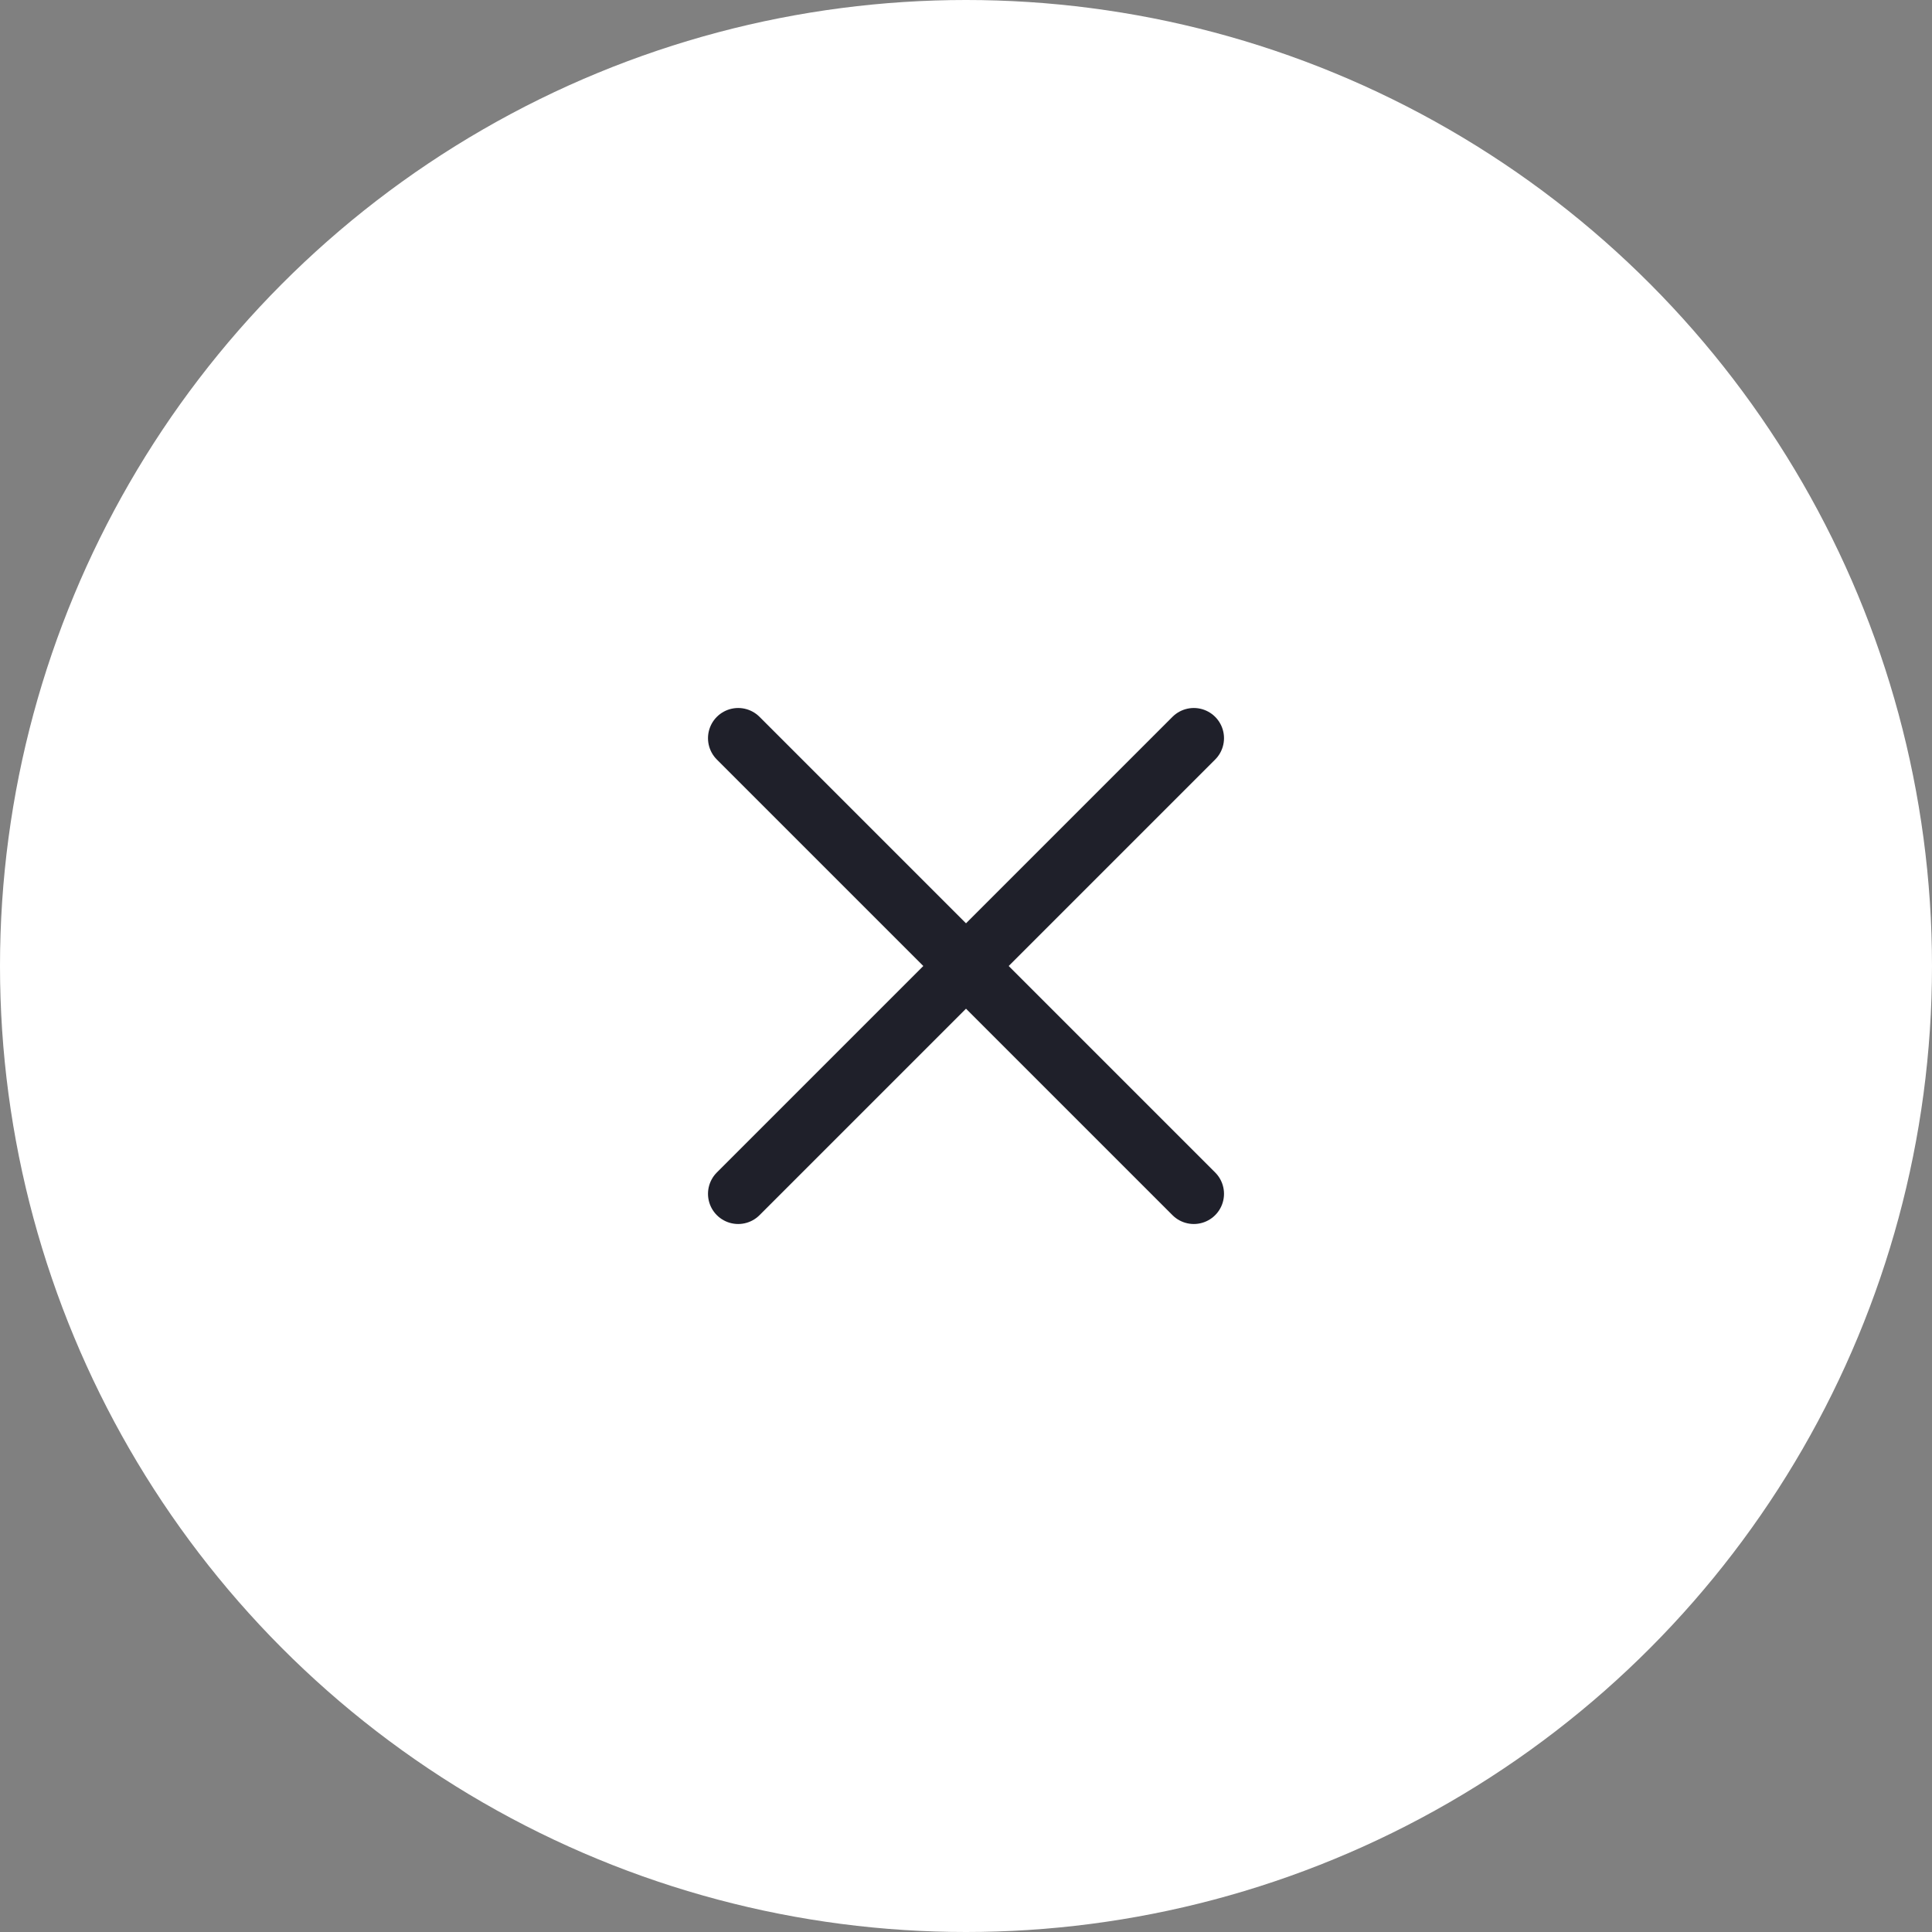 <?xml version="1.0" encoding="UTF-8"?> <svg xmlns="http://www.w3.org/2000/svg" width="48" height="48" viewBox="0 0 48 48" fill="none"><rect x="0" y="0" width="48" height="48" fill="#808080" stroke="none"/><circle cx="24" cy="24" r="24" fill="white"></circle><path d="M18.34 29.66L29.66 18.34" stroke="#1F202A" stroke-width="1.5" stroke-linecap="round" stroke-linejoin="round"></path><path d="M29.66 29.66L18.34 18.34" stroke="#1F202A" stroke-width="1.5" stroke-linecap="round" stroke-linejoin="round"></path></svg> 